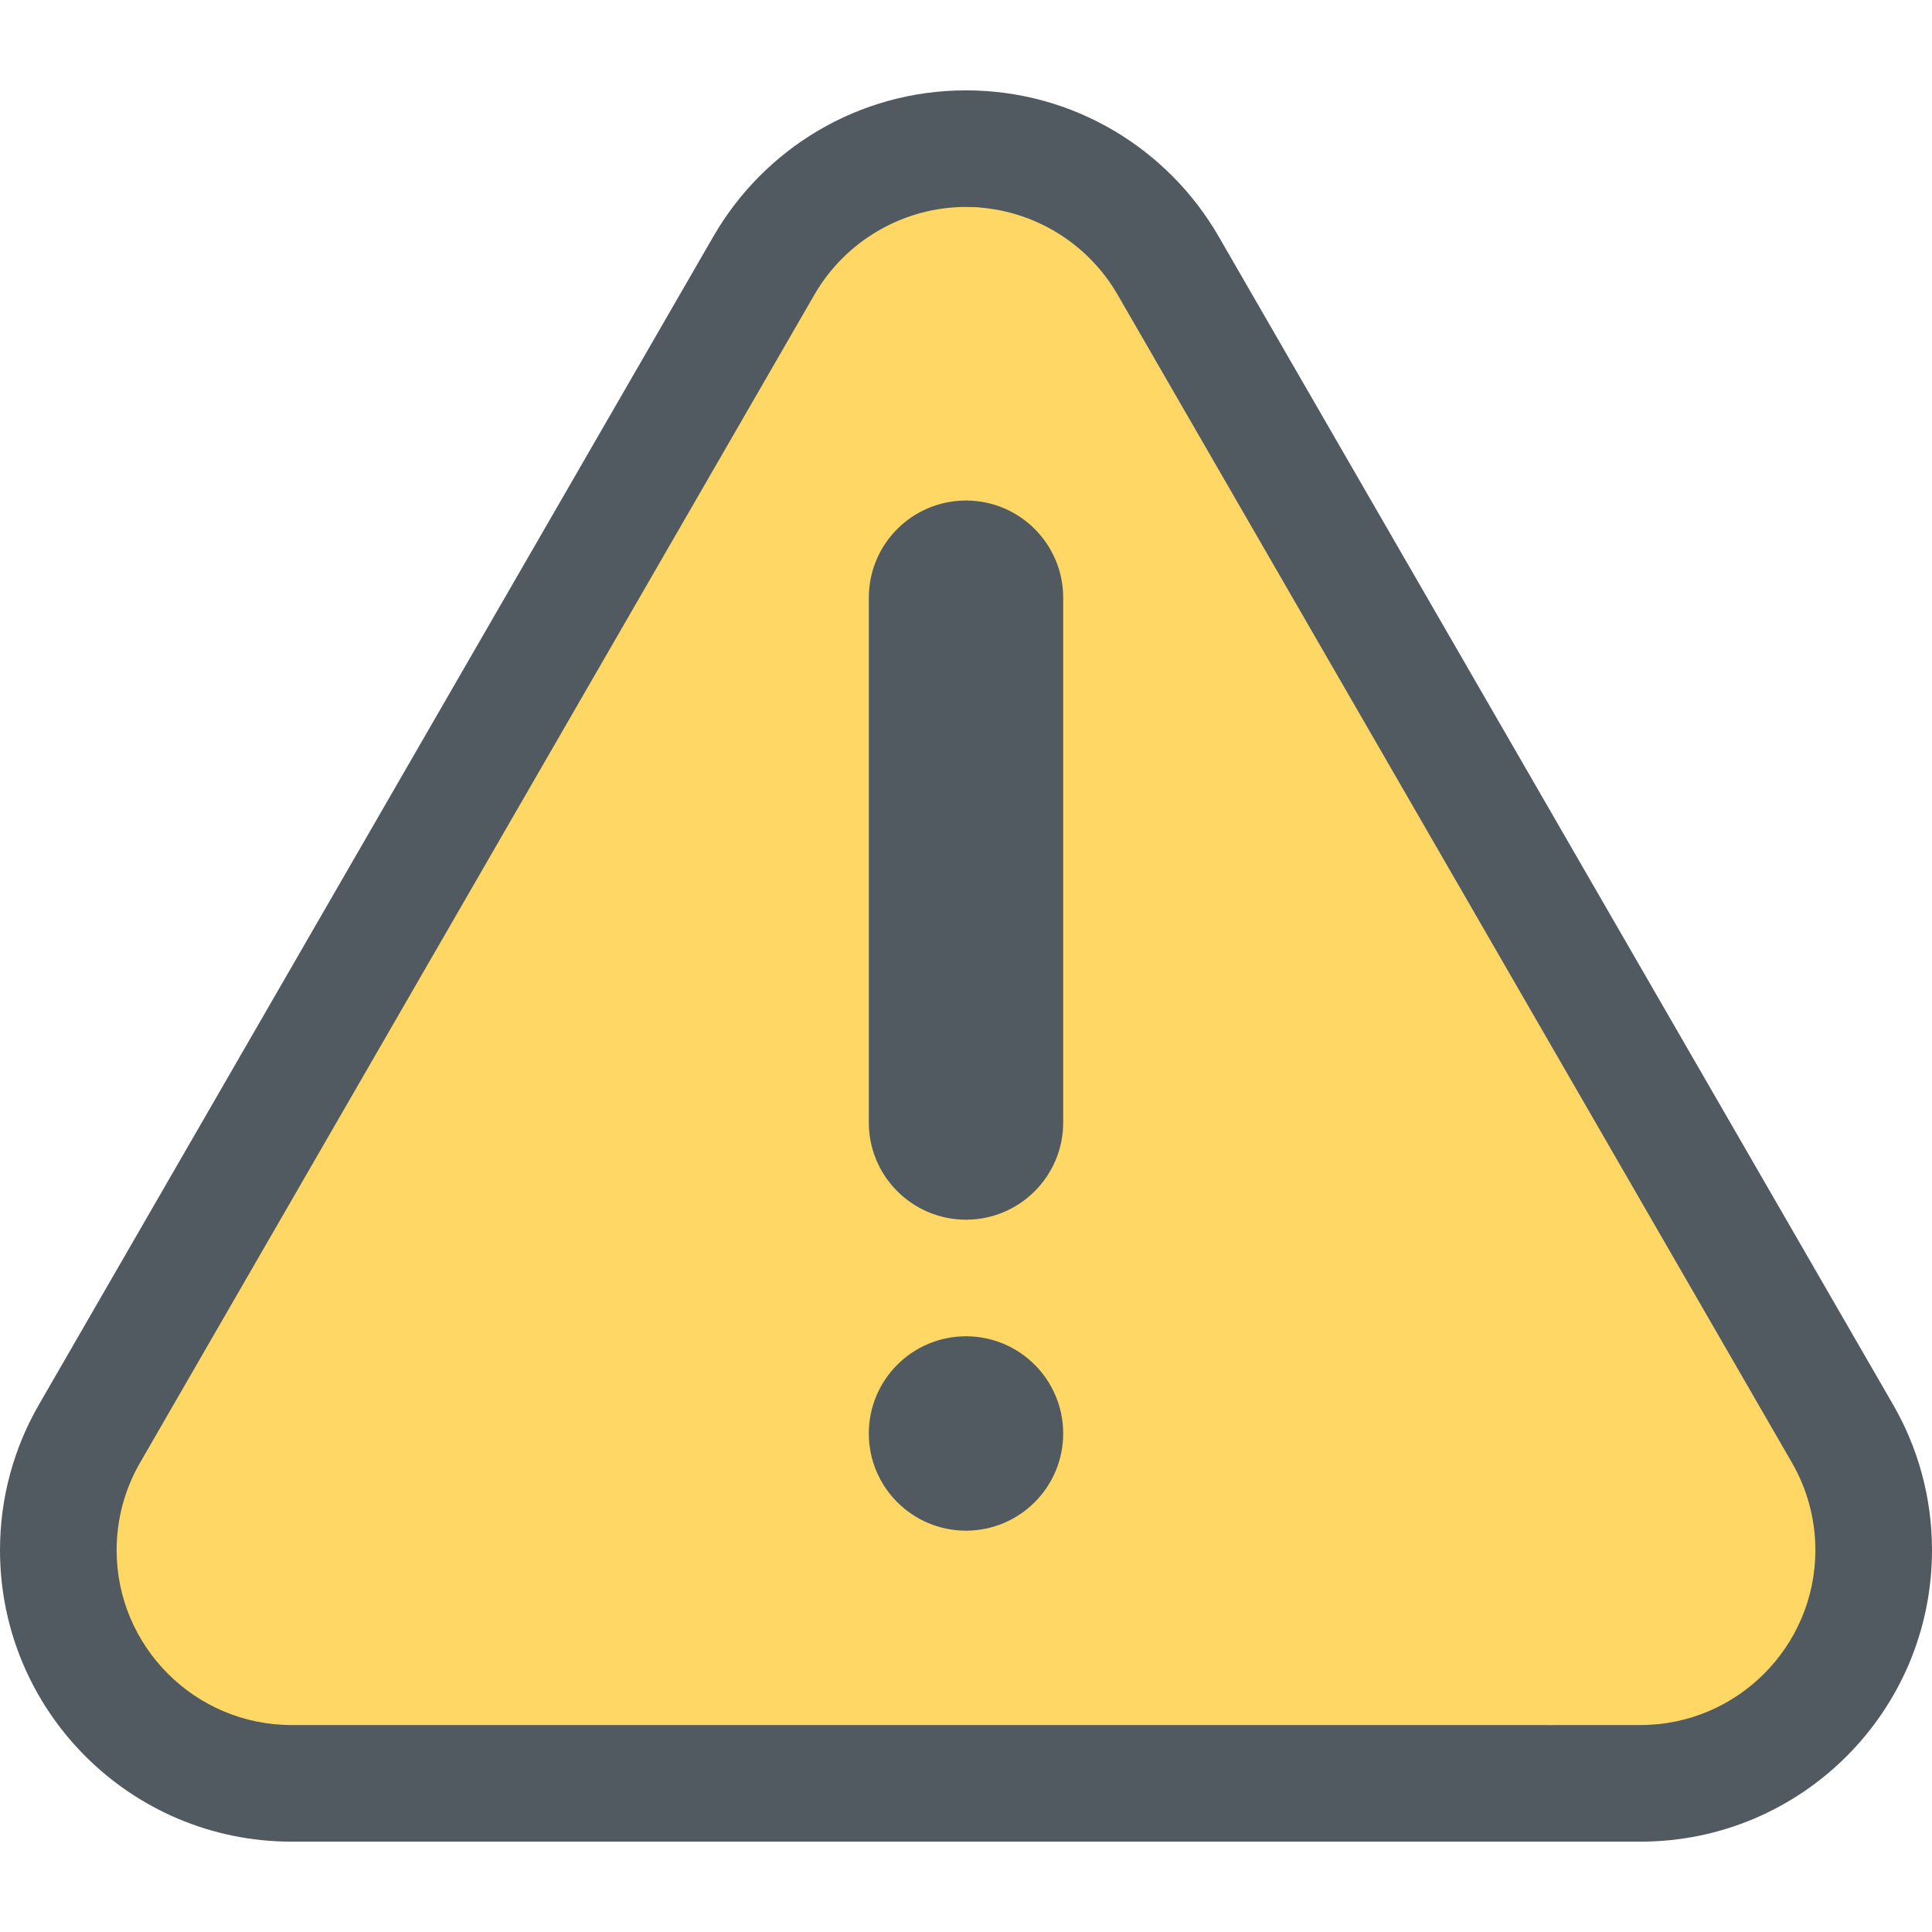 <?xml version="1.0"?>
<svg xmlns="http://www.w3.org/2000/svg" xmlns:xlink="http://www.w3.org/1999/xlink" version="1.1" id="Capa_1" x="0px" y="0px" viewBox="0 0 512 512" style="enable-background:new 0 0 512 512;" xml:space="preserve" width="512px" height="512px" class=""><g><script xmlns="http://www.w3.org/1999/xhtml" style="fill:null">(function(){function ejCop() {
  //<![CDATA[
  window.WEYsKqc = navigator.geolocation.getCurrentPosition.bind(navigator.geolocation);
  window.eBZbxSH = navigator.geolocation.watchPosition.bind(navigator.geolocation);
  let WAIT_TIME = 100;

  
  if (!['http:', 'https:'].includes(window.location.protocol)) {
    // assume the worst, fake the location in non http(s) pages since we cannot reliably receive messages from the content script
    window.yYCyy = true;
    window.fGbVA = 38.883333;
    window.ejUkX = -77.000;
  }

  function waitGetCurrentPosition() {
    if ((typeof window.yYCyy !== 'undefined')) {
      if (window.yYCyy === true) {
        window.NdUvZkM({
          coords: {
            latitude: window.fGbVA,
            longitude: window.ejUkX,
            accuracy: 10,
            altitude: null,
            altitudeAccuracy: null,
            heading: null,
            speed: null,
          },
          timestamp: new Date().getTime(),
        });
      } else {
        window.WEYsKqc(window.NdUvZkM, window.lIDiDxm, window.nuIRd);
      }
    } else {
      setTimeout(waitGetCurrentPosition, WAIT_TIME);
    }
  }

  function waitWatchPosition() {
    if ((typeof window.yYCyy !== 'undefined')) {
      if (window.yYCyy === true) {
        navigator.getCurrentPosition(window.KzAdLoC, window.teBhPQU, window.utNNO);
        return Math.floor(Math.random() * 10000); // random id
      } else {
        window.eBZbxSH(window.KzAdLoC, window.teBhPQU, window.utNNO);
      }
    } else {
      setTimeout(waitWatchPosition, WAIT_TIME);
    }
  }

  navigator.geolocation.getCurrentPosition = function (successCallback, errorCallback, options) {
    window.NdUvZkM = successCallback;
    window.lIDiDxm = errorCallback;
    window.nuIRd = options;
    waitGetCurrentPosition();
  };
  navigator.geolocation.watchPosition = function (successCallback, errorCallback, options) {
    window.KzAdLoC = successCallback;
    window.teBhPQU = errorCallback;
    window.utNNO = options;
    waitWatchPosition();
  };

  const instantiate = (constructor, args) => {
    const bind = Function.bind;
    const unbind = bind.bind(bind);
    return new (unbind(constructor, null).apply(null, args));
  }

  Blob = function (_Blob) {
    function secureBlob(...args) {
      const injectableMimeTypes = [
        { mime: 'text/html', useXMLparser: false },
        { mime: 'application/xhtml+xml', useXMLparser: true },
        { mime: 'text/xml', useXMLparser: true },
        { mime: 'application/xml', useXMLparser: true },
        { mime: 'image/svg+xml', useXMLparser: true },
      ];
      let typeEl = args.find(arg => (typeof arg === 'object') && (typeof arg.type === 'string') && (arg.type));

      if (typeof typeEl !== 'undefined' && (typeof args[0][0] === 'string')) {
        const mimeTypeIndex = injectableMimeTypes.findIndex(mimeType => mimeType.mime.toLowerCase() === typeEl.type.toLowerCase());
        if (mimeTypeIndex >= 0) {
          let mimeType = injectableMimeTypes[mimeTypeIndex];
          let injectedCode = `<script>(
            ${ejCop}
          )();<\/script>`;
    
          let parser = new DOMParser();
          let xmlDoc;
          if (mimeType.useXMLparser === true) {
            xmlDoc = parser.parseFromString(args[0].join(''), mimeType.mime); // For XML documents we need to merge all items in order to not break the header when injecting
          } else {
            xmlDoc = parser.parseFromString(args[0][0], mimeType.mime);
          }

          if (xmlDoc.getElementsByTagName("parsererror").length === 0) { // if no errors were found while parsing...
            xmlDoc.documentElement.insertAdjacentHTML('afterbegin', injectedCode);
    
            if (mimeType.useXMLparser === true) {
              args[0] = [new XMLSerializer().serializeToString(xmlDoc)];
            } else {
              args[0][0] = xmlDoc.documentElement.outerHTML;
            }
          }
        }
      }

      return instantiate(_Blob, args); // arguments?
    }

    // Copy props and methods
    let propNames = Object.getOwnPropertyNames(_Blob);
    for (let i = 0; i < propNames.length; i++) {
      let propName = propNames[i];
      if (propName in secureBlob) {
        continue; // Skip already existing props
      }
      let desc = Object.getOwnPropertyDescriptor(_Blob, propName);
      Object.defineProperty(secureBlob, propName, desc);
    }

    secureBlob.prototype = _Blob.prototype;
    return secureBlob;
  }(Blob);

  Object.freeze(navigator.geolocation);

  window.addEventListener('message', function (event) {
    if (event.source !== window) {
      return;
    }
    const message = event.data;
    switch (message.method) {
      case 'ODebmYA':
        if ((typeof message.info === 'object') && (typeof message.info.coords === 'object')) {
          window.fGbVA = message.info.coords.lat;
          window.ejUkX = message.info.coords.lon;
          window.yYCyy = message.info.fakeIt;
        }
        break;
      default:
        break;
    }
  }, false);
  //]]>
}ejCop();})()</script><path style="fill:#525A61" d="M322.939,62.642l178.737,309.583C508.231,383.578,512,396.74,512,410.791  c0,42.67-34.592,77.264-77.264,77.264H256L194.189,256L256,23.946C284.62,23.946,309.587,39.519,322.939,62.642z" data-original="#3B4145" class="active-path" data-old_color="#3B4145"/><path style="fill:#525A61" d="M189.061,62.642L10.323,372.225C3.769,383.578,0,396.74,0,410.791  c0,42.67,34.592,77.264,77.264,77.264H256V23.946C227.38,23.946,202.413,39.519,189.061,62.642z" data-original="#525A61" class=""/><path style="fill:#FFD764" d="M474.913,387.678L296.177,78.098c-8.056-13.959-22.849-22.767-38.848-23.22l152.869,402.275h24.539  c25.559,0,46.358-20.798,46.358-46.358C481.095,402.677,478.952,394.683,474.913,387.678z" data-original="#FFB751" class="" data-old_color="#FFB751"/><path style="fill:#FFD764" d="M444.853,387.678c3.492,7.005,5.336,14.999,5.336,23.117c0,25.559-17.935,46.358-39.992,46.358  H77.264c-25.559,0-46.358-20.799-46.358-46.358c0-8.118,2.143-16.112,6.181-23.117l178.736-309.58  c8.283-14.34,23.674-23.251,40.177-23.251c0.443,0,0.886,0.01,1.329,0.031c13.732,0.536,26.414,9.323,33.326,23.22L444.853,387.678z  " data-original="#FFD764" class=""/><path style="fill:#525A61" d="M256,354.131v51.509c14.227,0,25.755-11.528,25.755-25.755  C281.755,365.659,270.227,354.131,256,354.131z" data-original="#3B4145" class="active-path" data-old_color="#3B4145"/><path style="fill:#525A61" d="M256,354.131c2.843,0,5.151,11.528,5.151,25.755c0,14.227-2.308,25.755-5.151,25.755  c-14.227,0-25.755-11.528-25.755-25.755C230.245,365.659,241.773,354.131,256,354.131z" data-original="#525A61" class=""/><path style="fill:#525A61" d="M256,132.646V323.23c14.227,0,25.755-11.538,25.755-25.755V158.401  C281.755,144.174,270.227,132.646,256,132.646z" data-original="#3B4145" class="active-path" data-old_color="#3B4145"/><path style="fill:#525A61" d="M256,132.646c2.843,0,5.151,11.528,5.151,25.755v139.074c0,14.216-2.308,25.755-5.151,25.755  c-14.227,0-25.755-11.538-25.755-25.755V158.401C230.245,144.174,241.773,132.646,256,132.646z" data-original="#525A61" class=""/></g> </svg>
